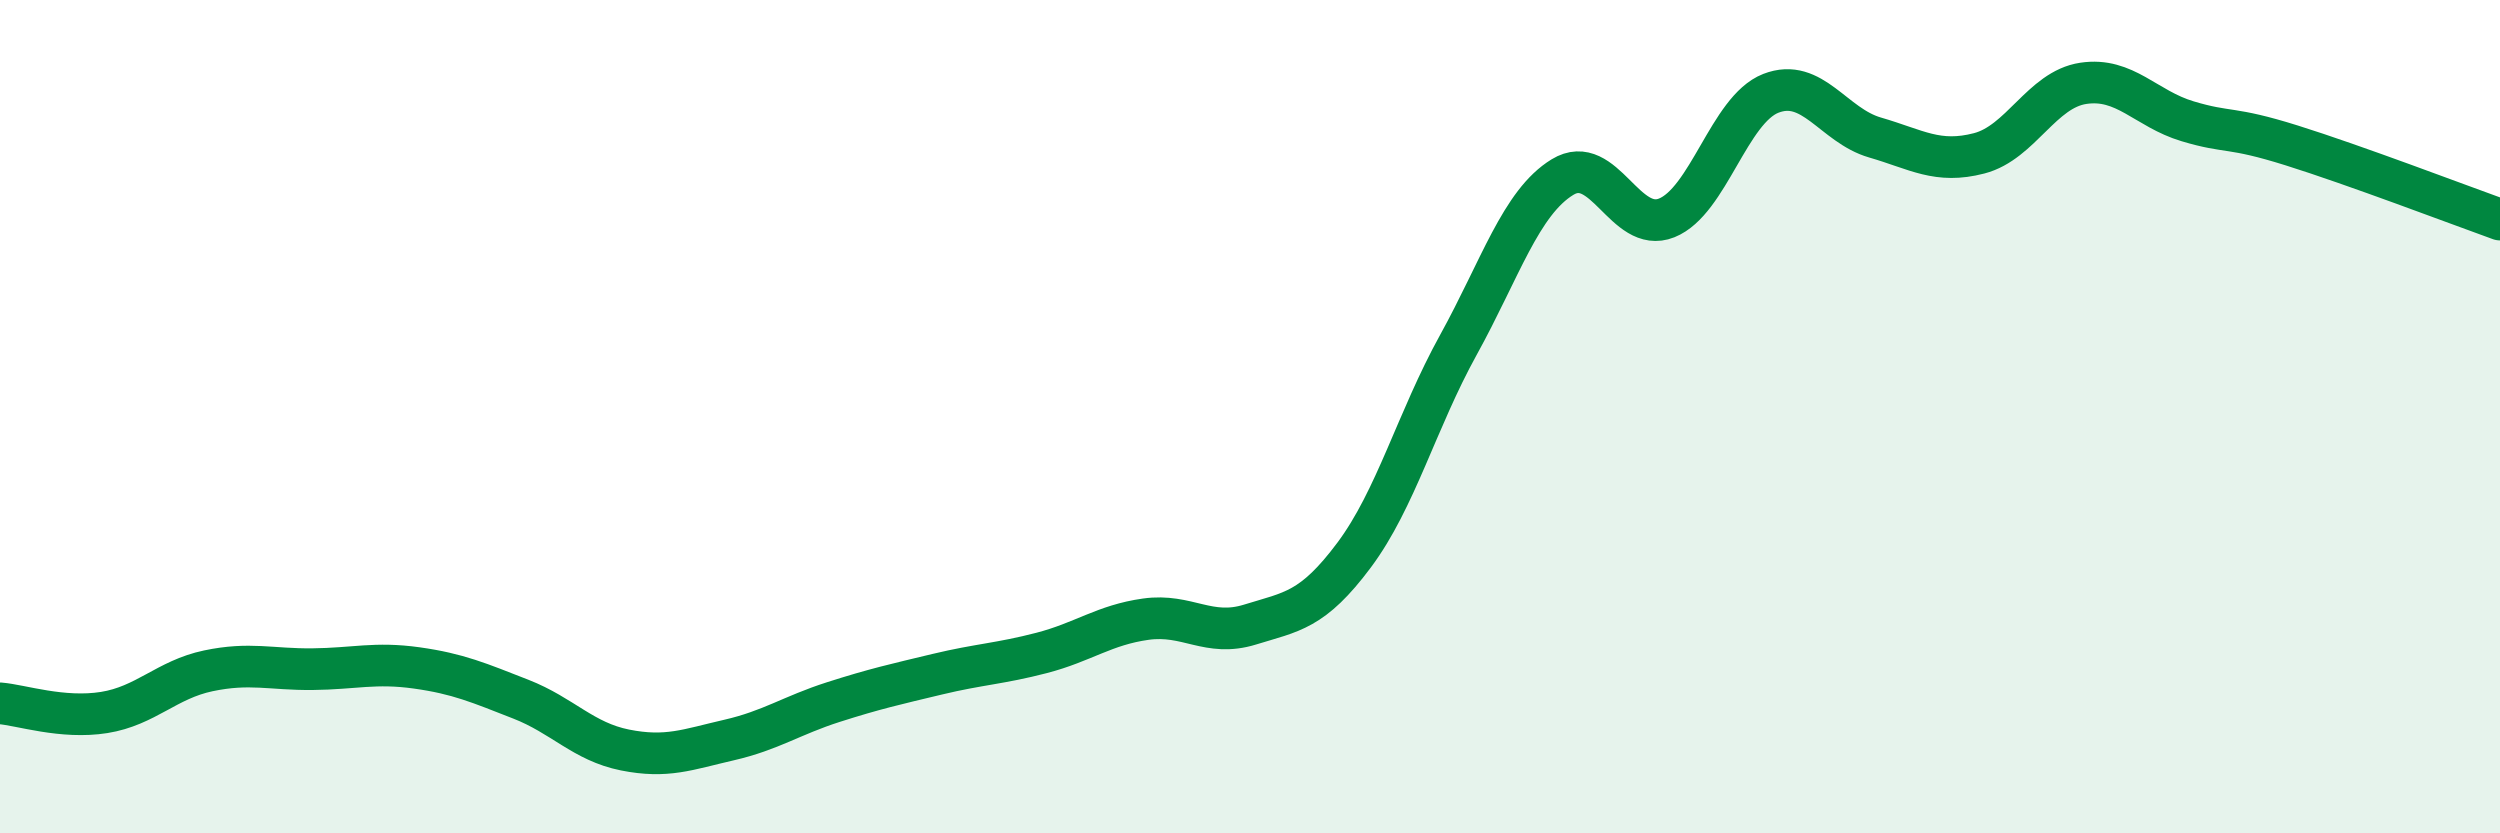 
    <svg width="60" height="20" viewBox="0 0 60 20" xmlns="http://www.w3.org/2000/svg">
      <path
        d="M 0,16.88 C 0.5,16.92 1.5,17.26 2.5,17.1 C 3.5,16.94 4,16.31 5,16.1 C 6,15.89 6.5,16.07 7.5,16.06 C 8.5,16.05 9,15.89 10,16.03 C 11,16.17 11.5,16.39 12.5,16.78 C 13.5,17.17 14,17.8 15,18 C 16,18.2 16.5,17.99 17.5,17.76 C 18.5,17.53 19,17.17 20,16.85 C 21,16.53 21.5,16.42 22.5,16.18 C 23.5,15.94 24,15.93 25,15.67 C 26,15.41 26.5,15 27.5,14.86 C 28.5,14.72 29,15.3 30,14.99 C 31,14.68 31.5,14.66 32.5,13.32 C 33.5,11.98 34,10.09 35,8.28 C 36,6.47 36.5,4.86 37.5,4.25 C 38.5,3.64 39,5.63 40,5.23 C 41,4.83 41.5,2.63 42.5,2.24 C 43.5,1.85 44,3.01 45,3.3 C 46,3.59 46.5,3.94 47.5,3.68 C 48.5,3.42 49,2.15 50,2 C 51,1.85 51.5,2.61 52.5,2.91 C 53.5,3.21 53.5,3.02 55,3.49 C 56.5,3.96 59,4.91 60,5.27L60 20L0 20Z"
        fill="#008740"
        opacity="0.1"
        stroke-linecap="round"
        stroke-linejoin="round"
      />
      <path
        d="M 0,16.88 C 0.5,16.92 1.5,17.26 2.5,17.1 C 3.5,16.94 4,16.31 5,16.1 C 6,15.89 6.5,16.07 7.5,16.06 C 8.5,16.05 9,15.89 10,16.03 C 11,16.17 11.5,16.39 12.5,16.78 C 13.5,17.17 14,17.8 15,18 C 16,18.2 16.5,17.99 17.5,17.76 C 18.5,17.53 19,17.17 20,16.85 C 21,16.53 21.5,16.42 22.5,16.18 C 23.5,15.94 24,15.93 25,15.67 C 26,15.41 26.5,15 27.5,14.86 C 28.5,14.72 29,15.3 30,14.99 C 31,14.68 31.5,14.66 32.5,13.32 C 33.5,11.98 34,10.09 35,8.28 C 36,6.47 36.5,4.86 37.5,4.25 C 38.5,3.64 39,5.63 40,5.23 C 41,4.83 41.5,2.63 42.5,2.24 C 43.5,1.85 44,3.01 45,3.3 C 46,3.59 46.5,3.94 47.5,3.68 C 48.5,3.42 49,2.15 50,2 C 51,1.85 51.5,2.61 52.5,2.91 C 53.5,3.21 53.5,3.02 55,3.49 C 56.5,3.96 59,4.91 60,5.27"
        stroke="#008740"
        stroke-width="1"
        fill="none"
        stroke-linecap="round"
        stroke-linejoin="round"
      />
    </svg>
  